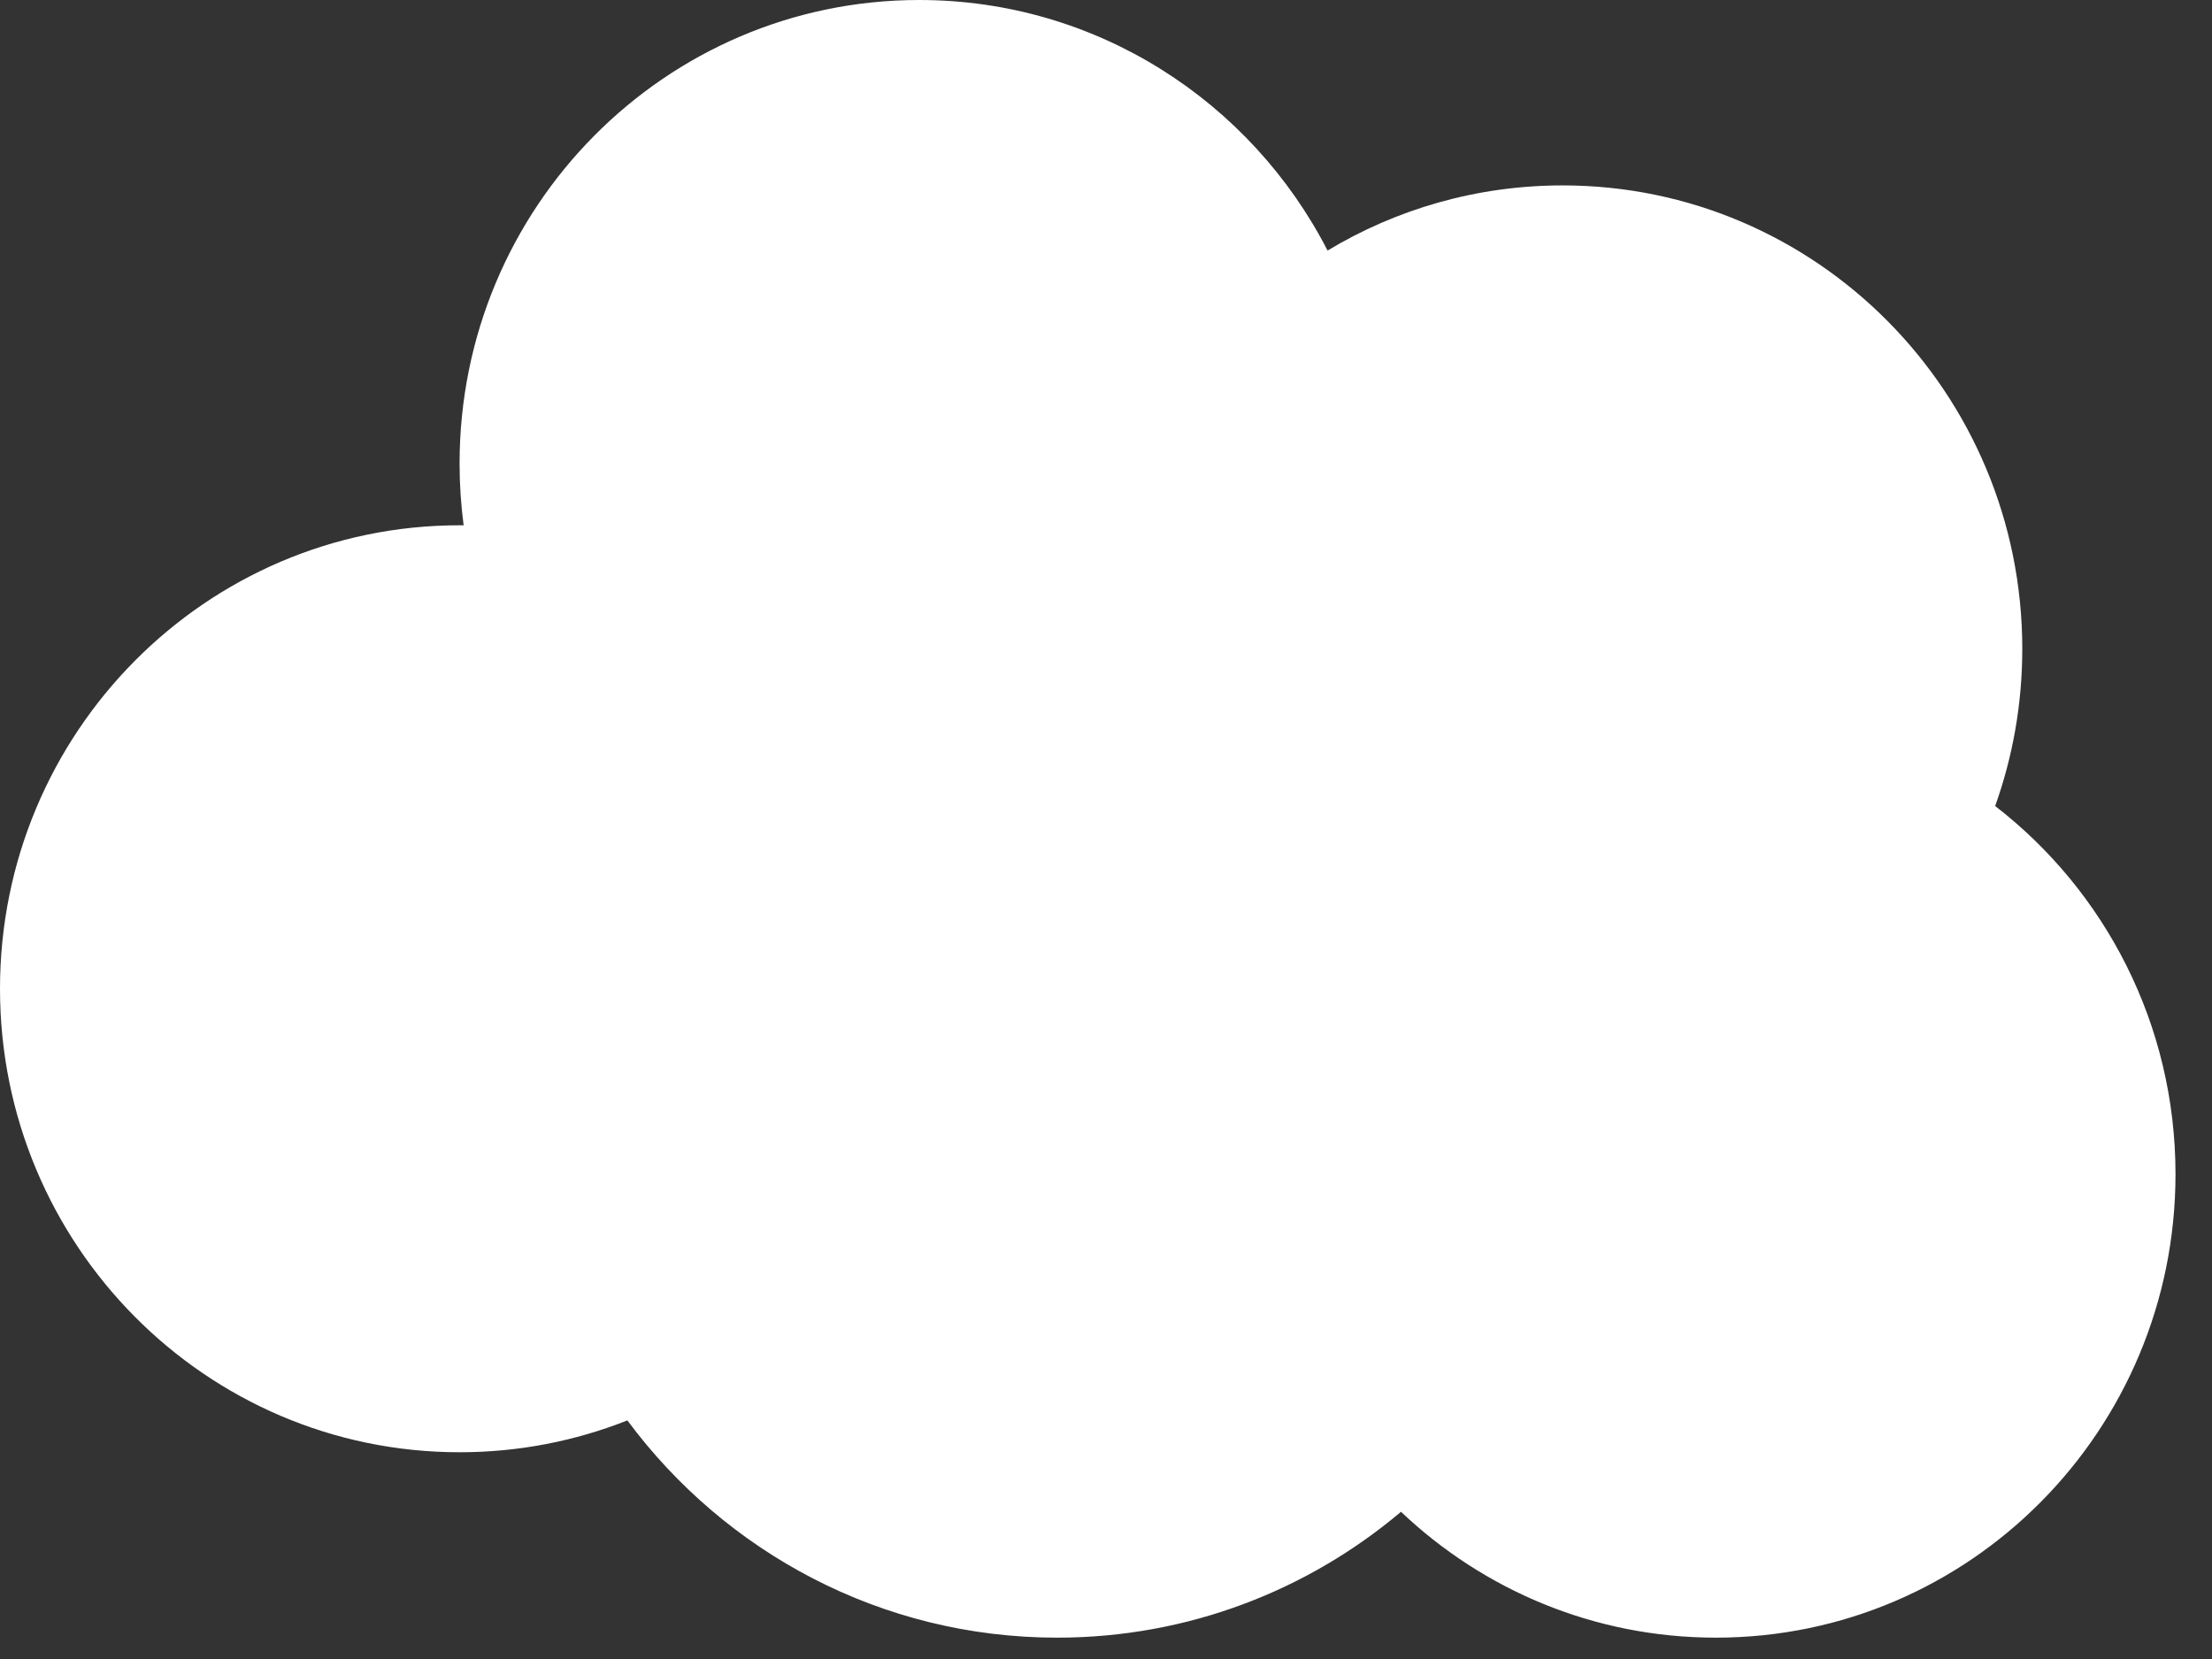 <?xml version="1.0" encoding="UTF-8"?> <svg xmlns="http://www.w3.org/2000/svg" width="60" height="45" viewBox="0 0 60 45" fill="none"><rect x="0" y="0" width="60" height="45" fill="#333333" stroke="none"/> <path fill-rule="evenodd" clip-rule="evenodd" d="M54.119 21.864C57.092 24.161 59.01 27.779 59.01 31.849C59.01 38.792 53.428 44.421 46.543 44.421C43.238 44.421 40.233 43.124 38.002 41.007C35.477 43.138 32.224 44.421 28.674 44.421C23.904 44.421 19.67 42.105 17.017 38.528C15.608 39.086 14.073 39.392 12.466 39.392C5.581 39.392 0 33.764 0 26.82C0 19.877 5.582 14.248 12.466 14.248C12.503 14.248 12.54 14.248 12.576 14.249C12.504 13.7 12.466 13.141 12.466 12.572C12.466 5.629 18.048 0 24.933 0C29.753 0 33.935 2.758 36.01 6.796C37.876 5.673 40.057 5.029 42.387 5.029C49.272 5.029 54.854 10.657 54.854 17.601C54.854 19.097 54.594 20.533 54.118 21.864L54.119 21.864Z" fill="white"></path> </svg> 